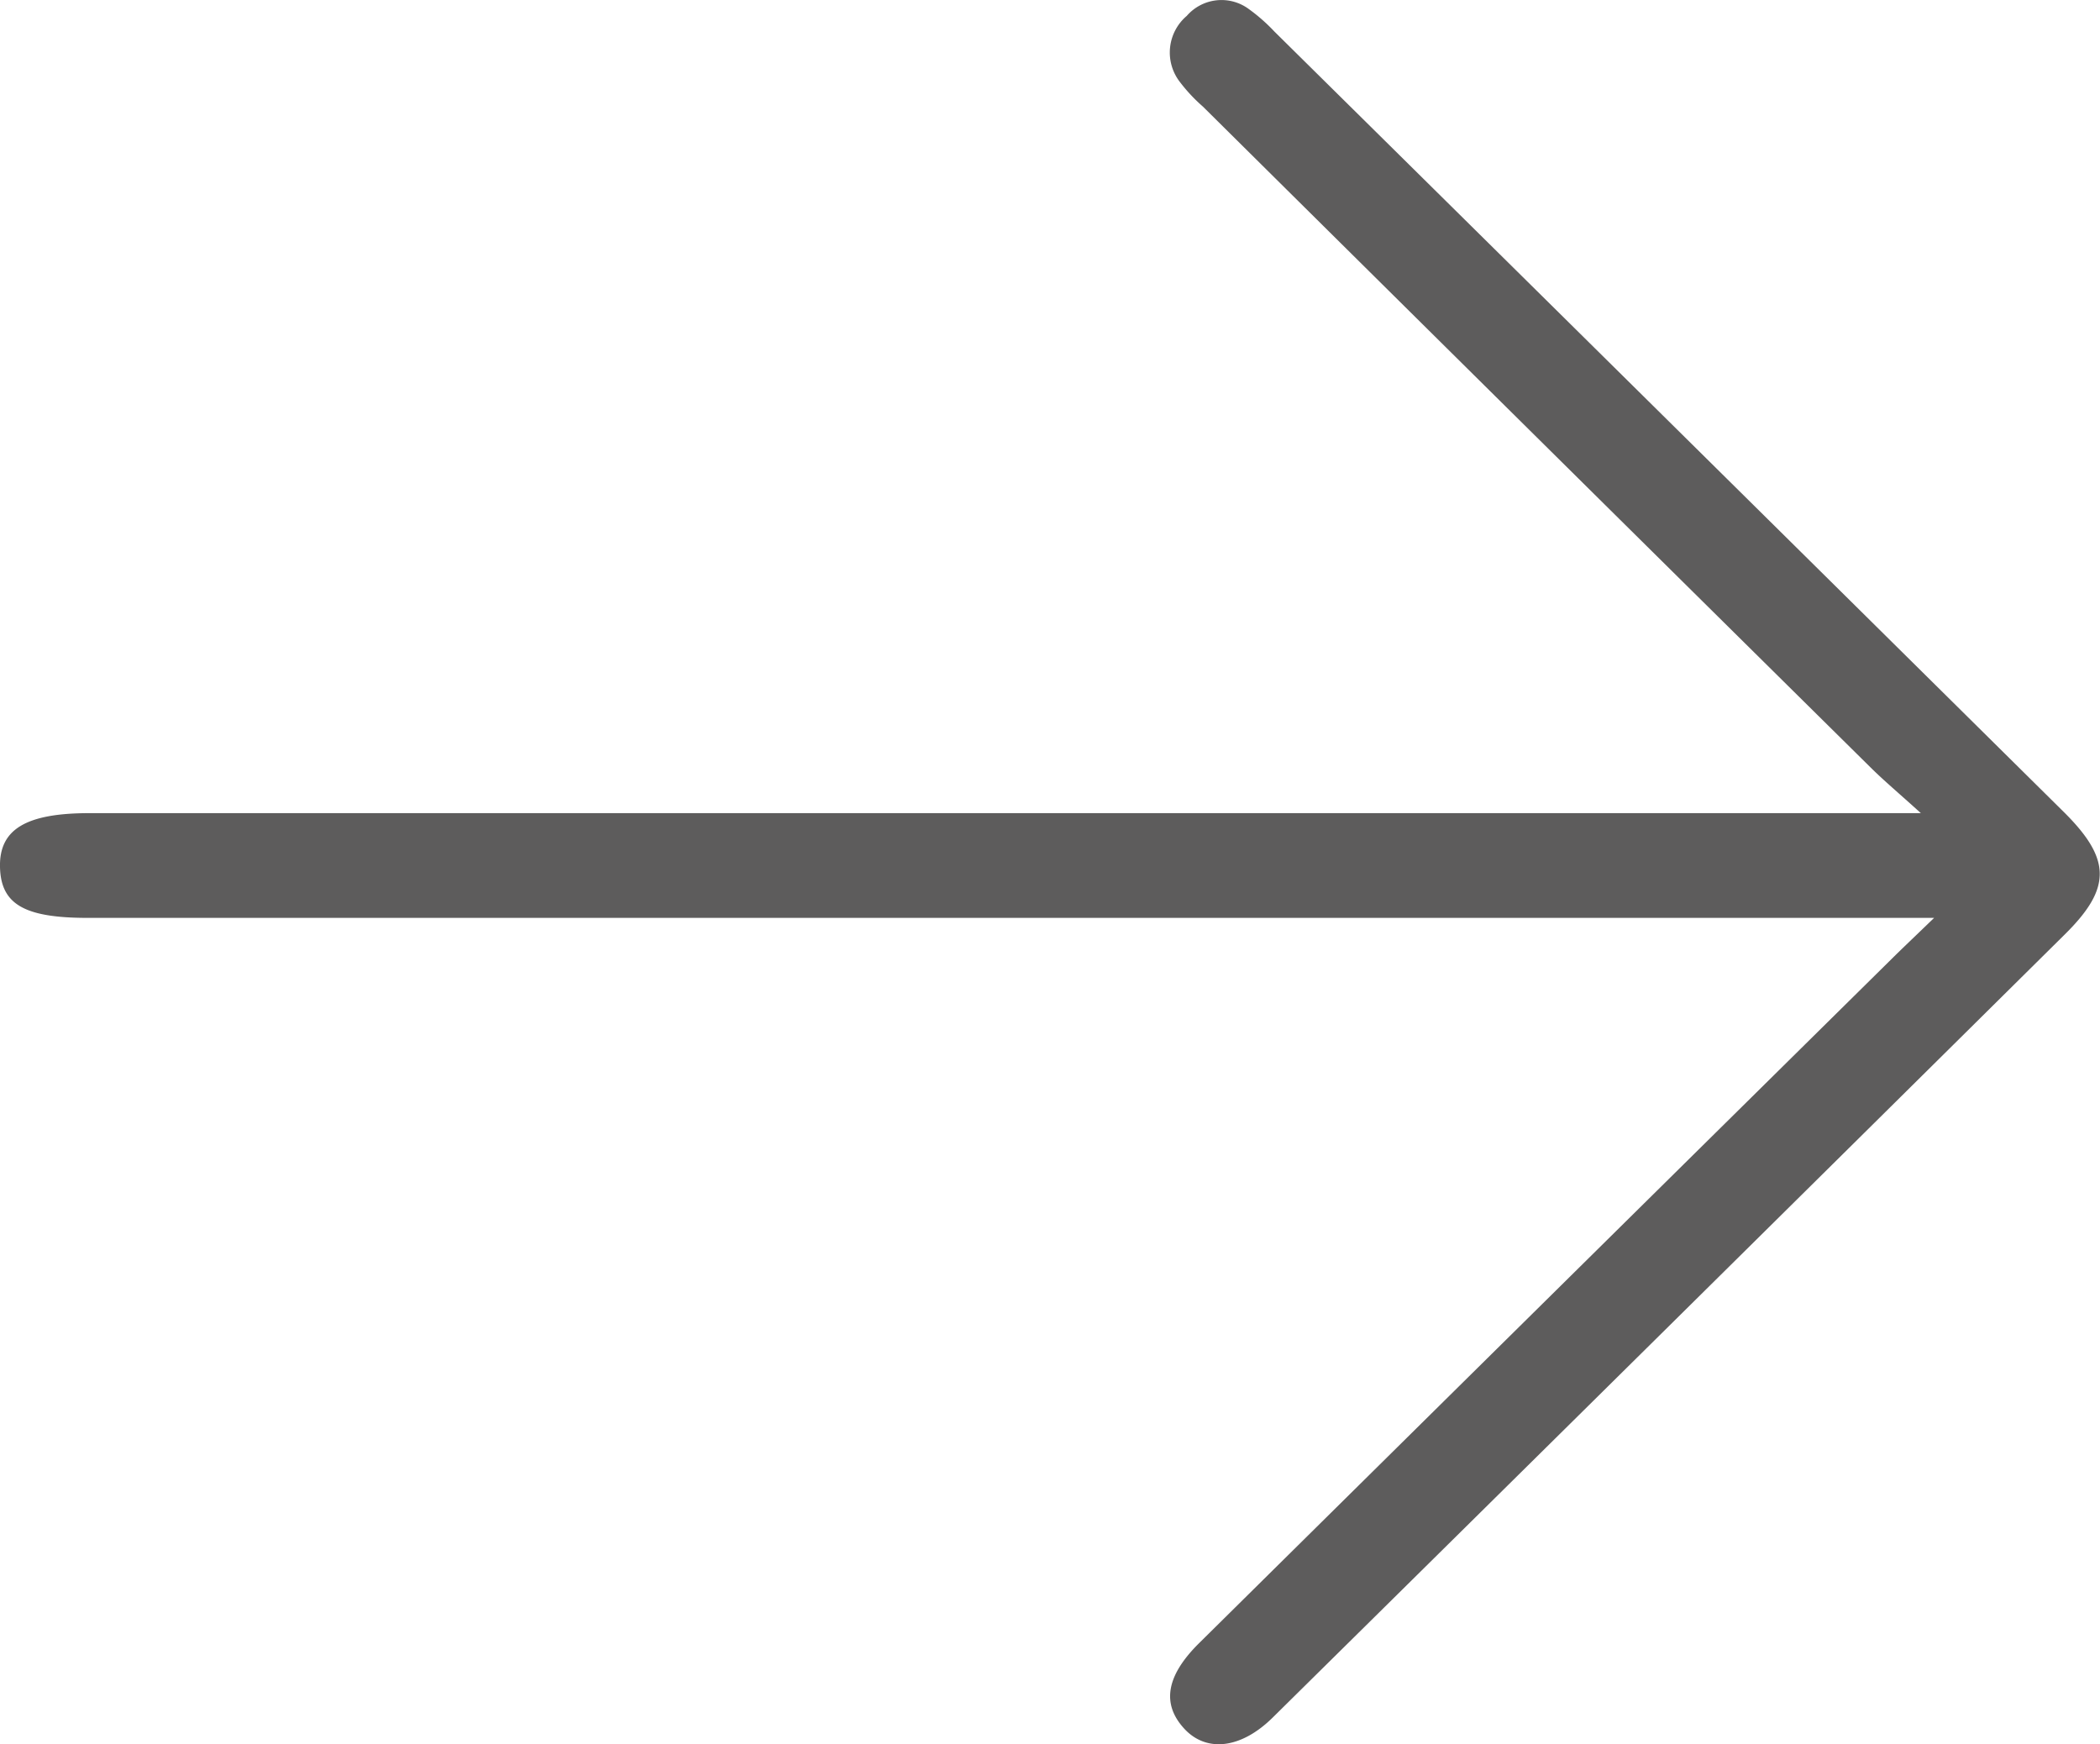 <svg xmlns="http://www.w3.org/2000/svg" width="42.309" height="35.137" viewBox="0 0 42.309 35.137">
  <path id="Tracé_1157" data-name="Tracé 1157" d="M38.967,18.491H37.793l-36.04,0C.486,18.489.016,18.214,0,17.464s.512-1.083,1.8-1.083h36.9c-.451-.408-.743-.653-1.013-.92Q30.955,8.808,24.235,2.147a3.344,3.344,0,0,1-.467-.5A.968.968,0,0,1,23.91.32.926.926,0,0,1,25.161.183a3.573,3.573,0,0,1,.514.452q7.954,7.857,15.9,15.718c.961.951.972,1.534.029,2.467Q33.63,26.715,25.642,34.6c-.64.632-1.34.71-1.787.22s-.369-1.051.3-1.715Q31.13,26.21,38.107,19.322c.22-.218.445-.43.86-.831" transform="translate(0 0)" fill="#5d5c5c"/>
</svg>
